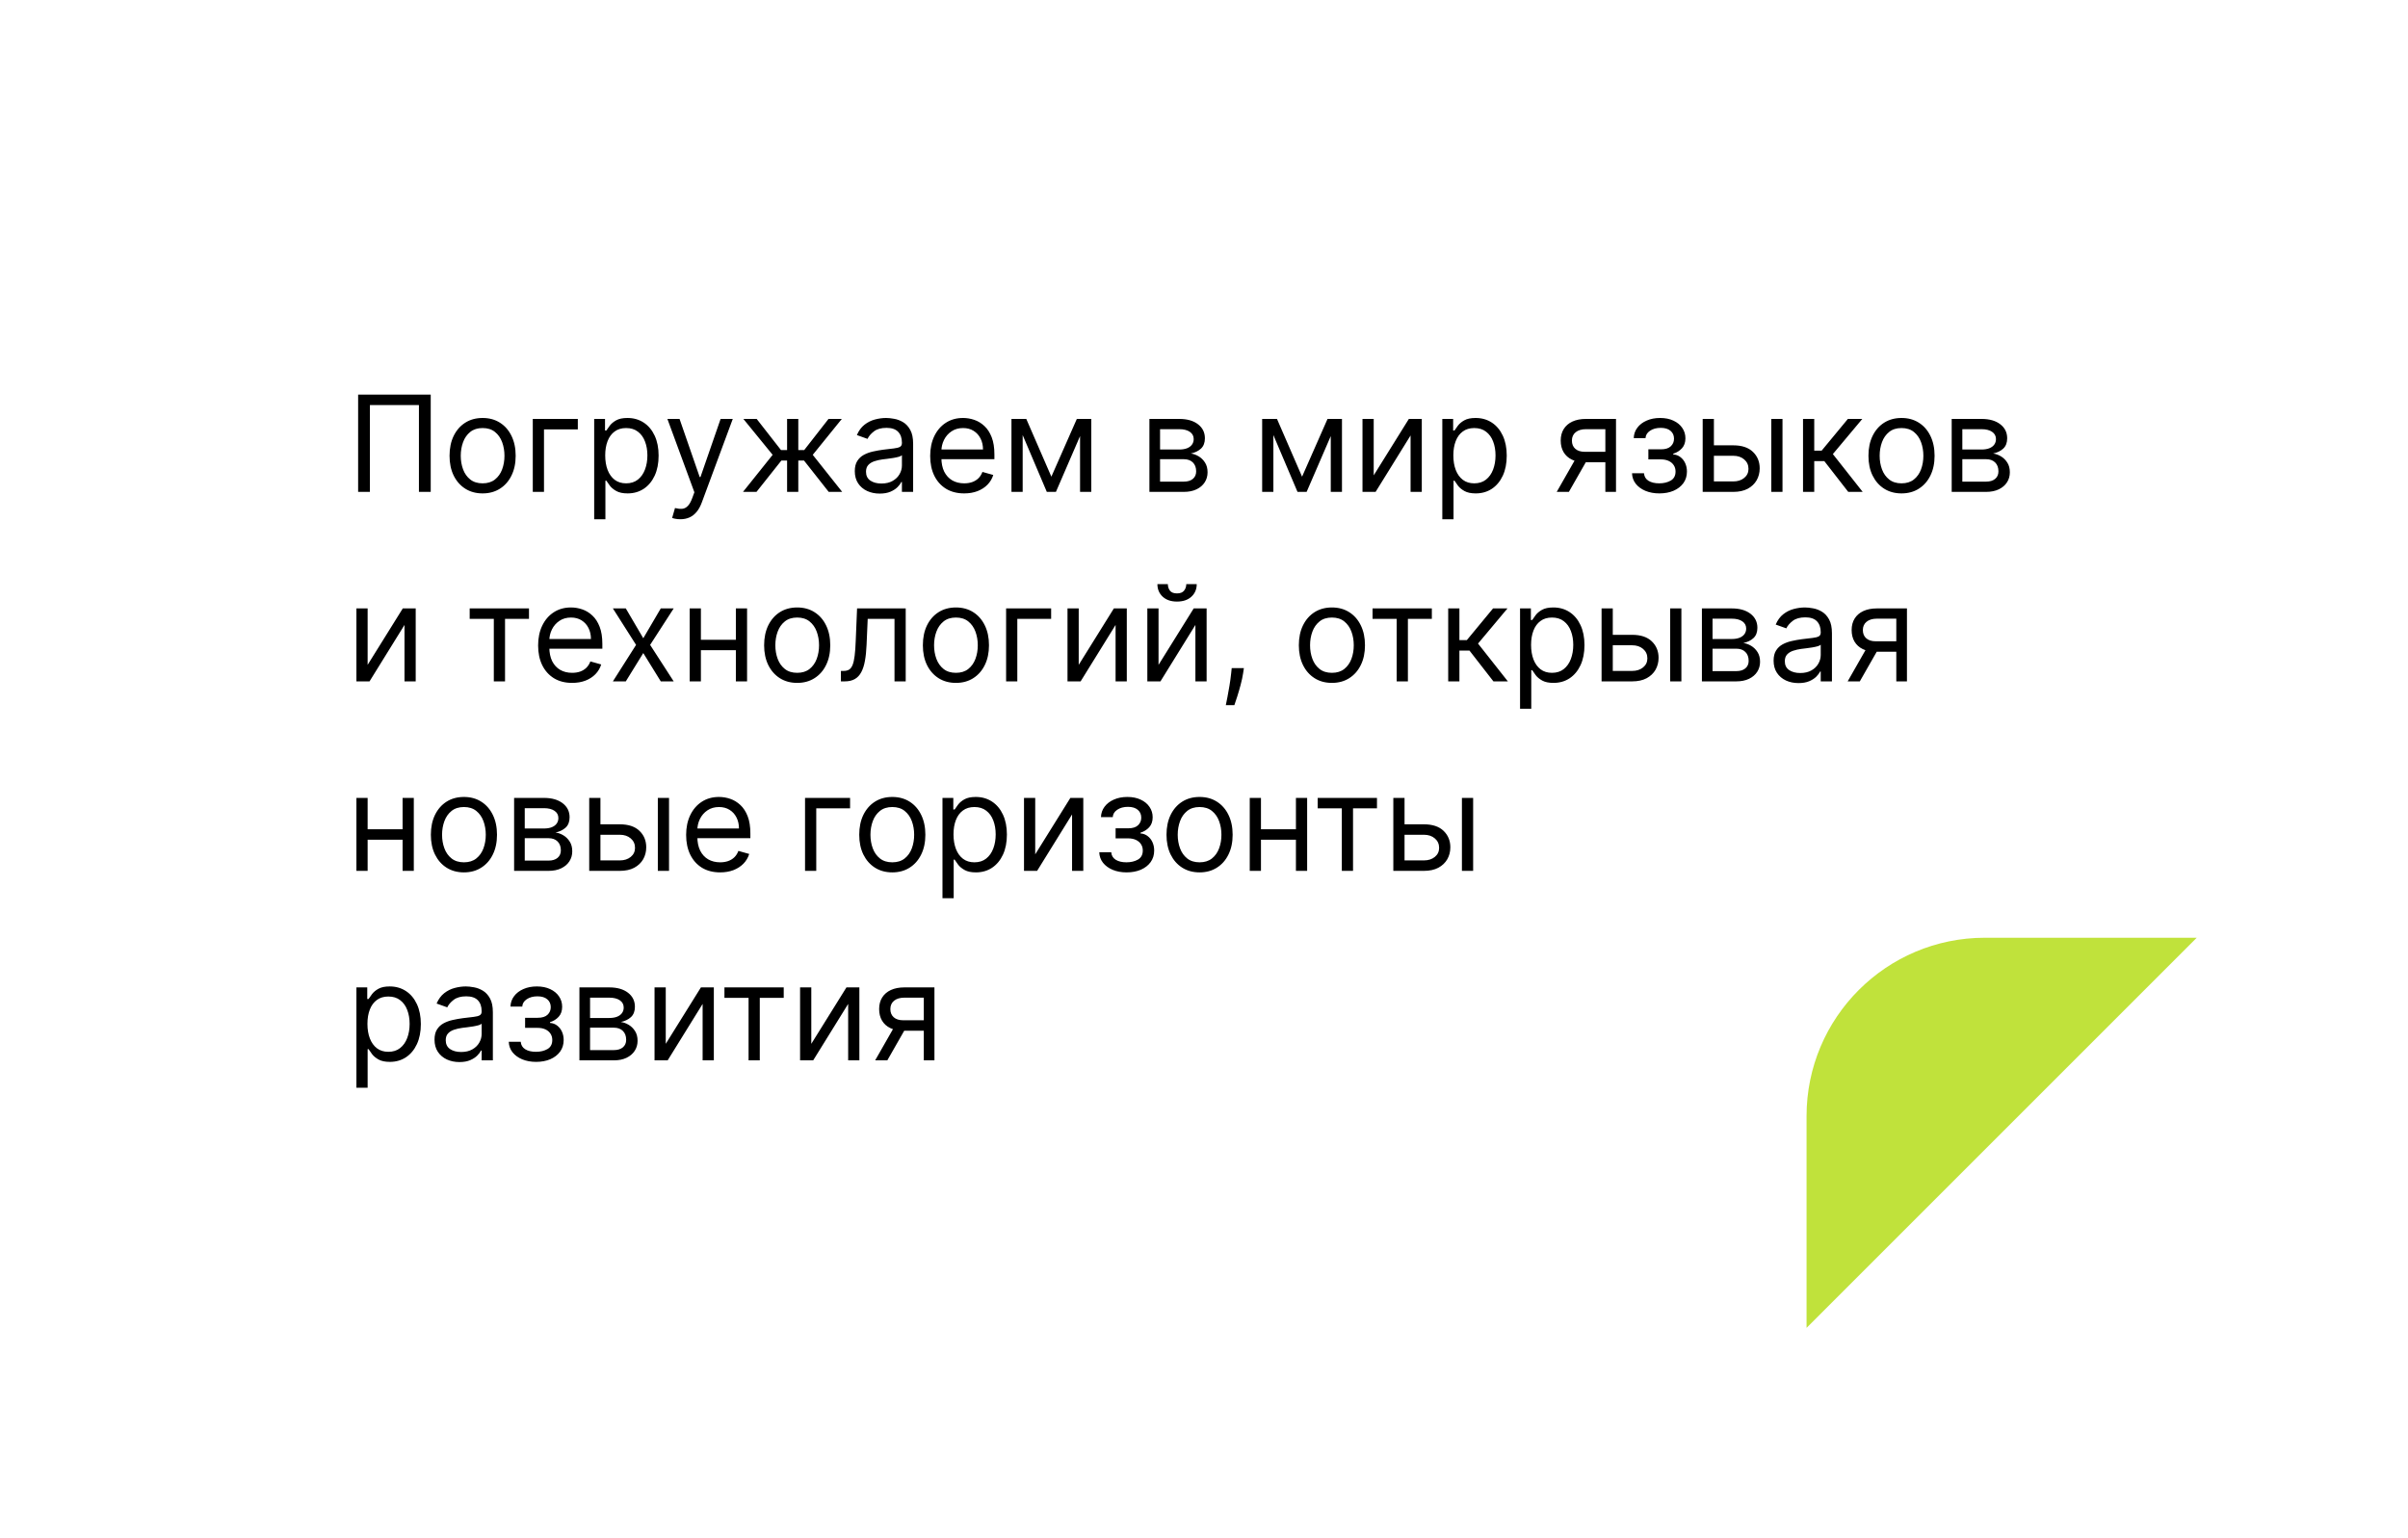 <?xml version="1.0" encoding="UTF-8"?> <svg xmlns="http://www.w3.org/2000/svg" width="216" height="138" viewBox="0 0 216 138" fill="none"><g filter="url(#filter0_d_239_84)"><path fill-rule="evenodd" clip-rule="evenodd" d="M15.05 31.129C15.05 22.292 22.214 15.129 31.05 15.129L177.05 15.129C185.887 15.129 193.05 22.292 193.05 31.129V80.129H174.05C165.214 80.129 158.05 87.292 158.05 96.129V115.129H31.05C22.214 115.129 15.05 107.966 15.05 99.129L15.05 31.129Z" fill="white"></path><path d="M193.05 80.129H174.05C165.214 80.129 158.05 87.292 158.05 96.129V115.129L193.05 80.129Z" fill="#C0E23B"></path></g><path d="M38.636 35.402V44.129H37.579V36.339H33.181V44.129H32.125V35.402H38.636ZM43.291 44.265C42.7 44.265 42.181 44.125 41.735 43.843C41.292 43.562 40.945 43.169 40.695 42.663C40.448 42.157 40.325 41.566 40.325 40.89C40.325 40.209 40.448 39.613 40.695 39.105C40.945 38.596 41.292 38.201 41.735 37.92C42.181 37.639 42.7 37.498 43.291 37.498C43.881 37.498 44.398 37.639 44.842 37.92C45.288 38.201 45.634 38.596 45.881 39.105C46.131 39.613 46.256 40.209 46.256 40.89C46.256 41.566 46.131 42.157 45.881 42.663C45.634 43.169 45.288 43.562 44.842 43.843C44.398 44.125 43.881 44.265 43.291 44.265ZM43.291 43.362C43.739 43.362 44.109 43.247 44.398 43.017C44.688 42.787 44.903 42.484 45.042 42.109C45.181 41.734 45.251 41.328 45.251 40.89C45.251 40.453 45.181 40.045 45.042 39.667C44.903 39.289 44.688 38.984 44.398 38.751C44.109 38.518 43.739 38.402 43.291 38.402C42.842 38.402 42.472 38.518 42.182 38.751C41.893 38.984 41.678 39.289 41.539 39.667C41.4 40.045 41.33 40.453 41.33 40.89C41.33 41.328 41.4 41.734 41.539 42.109C41.678 42.484 41.893 42.787 42.182 43.017C42.472 43.247 42.842 43.362 43.291 43.362ZM51.831 37.584V38.521H48.797V44.129H47.791V37.584H51.831ZM53.299 46.584V37.584H54.271V38.623H54.39C54.464 38.51 54.566 38.365 54.697 38.189C54.831 38.01 55.021 37.85 55.268 37.711C55.518 37.569 55.856 37.498 56.282 37.498C56.834 37.498 57.319 37.636 57.74 37.912C58.16 38.187 58.488 38.578 58.724 39.084C58.96 39.589 59.078 40.186 59.078 40.873C59.078 41.566 58.96 42.167 58.724 42.676C58.488 43.181 58.162 43.574 57.744 43.852C57.326 44.127 56.845 44.265 56.299 44.265C55.879 44.265 55.542 44.196 55.289 44.056C55.037 43.914 54.842 43.754 54.706 43.575C54.569 43.393 54.464 43.242 54.39 43.123H54.305V46.584H53.299ZM54.288 40.856C54.288 41.35 54.36 41.787 54.505 42.164C54.65 42.539 54.862 42.834 55.14 43.047C55.419 43.257 55.76 43.362 56.163 43.362C56.584 43.362 56.934 43.251 57.216 43.029C57.5 42.805 57.713 42.504 57.855 42.126C58 41.745 58.072 41.322 58.072 40.856C58.072 40.396 58.001 39.981 57.859 39.612C57.72 39.24 57.508 38.946 57.224 38.73C56.943 38.511 56.589 38.402 56.163 38.402C55.754 38.402 55.41 38.505 55.132 38.713C54.853 38.917 54.643 39.204 54.501 39.574C54.359 39.94 54.288 40.367 54.288 40.856ZM61.025 46.584C60.855 46.584 60.703 46.569 60.569 46.541C60.436 46.515 60.343 46.49 60.292 46.464L60.548 45.578C60.792 45.64 61.008 45.663 61.196 45.646C61.383 45.629 61.549 45.545 61.694 45.395C61.842 45.247 61.977 45.007 62.099 44.674L62.287 44.163L59.866 37.584H60.957L62.764 42.799H62.832L64.639 37.584H65.73L62.951 45.084C62.826 45.422 62.672 45.701 62.487 45.923C62.302 46.147 62.088 46.314 61.843 46.422C61.602 46.529 61.329 46.584 61.025 46.584ZM66.648 44.129L69.307 40.805L66.682 37.584H67.875L70.057 40.379H70.603V37.584H71.608V40.379H72.137L74.319 37.584H75.512L72.904 40.805L75.546 44.129H74.336L72.12 41.316H71.608V44.129H70.603V41.316H70.091L67.858 44.129H66.648ZM78.909 44.282C78.494 44.282 78.118 44.204 77.78 44.048C77.442 43.889 77.173 43.66 76.974 43.362C76.776 43.061 76.676 42.697 76.676 42.271C76.676 41.896 76.75 41.592 76.898 41.359C77.046 41.123 77.243 40.939 77.49 40.805C77.737 40.672 78.01 40.572 78.308 40.507C78.609 40.439 78.912 40.385 79.216 40.345C79.614 40.294 79.936 40.255 80.183 40.23C80.433 40.201 80.615 40.154 80.729 40.089C80.845 40.024 80.903 39.91 80.903 39.748V39.714C80.903 39.294 80.788 38.967 80.558 38.734C80.331 38.501 79.986 38.385 79.523 38.385C79.043 38.385 78.666 38.49 78.394 38.7C78.121 38.91 77.929 39.135 77.818 39.373L76.864 39.032C77.034 38.635 77.261 38.325 77.546 38.103C77.832 37.879 78.145 37.723 78.483 37.635C78.824 37.544 79.159 37.498 79.489 37.498C79.699 37.498 79.94 37.524 80.213 37.575C80.489 37.623 80.754 37.724 81.01 37.877C81.269 38.031 81.483 38.262 81.653 38.572C81.824 38.882 81.909 39.297 81.909 39.816V44.129H80.903V43.242H80.852C80.784 43.385 80.671 43.537 80.511 43.699C80.352 43.86 80.141 43.998 79.876 44.112C79.612 44.225 79.29 44.282 78.909 44.282ZM79.062 43.379C79.46 43.379 79.796 43.301 80.068 43.145C80.344 42.988 80.551 42.787 80.69 42.539C80.832 42.292 80.903 42.032 80.903 41.76V40.839C80.861 40.89 80.767 40.937 80.622 40.98C80.48 41.02 80.315 41.055 80.128 41.086C79.943 41.115 79.763 41.14 79.587 41.163C79.413 41.183 79.273 41.2 79.165 41.214C78.903 41.248 78.659 41.304 78.432 41.38C78.207 41.454 78.026 41.566 77.886 41.717C77.75 41.865 77.682 42.066 77.682 42.322C77.682 42.672 77.811 42.936 78.07 43.115C78.331 43.291 78.662 43.379 79.062 43.379ZM86.489 44.265C85.858 44.265 85.314 44.126 84.857 43.848C84.402 43.566 84.052 43.174 83.804 42.672C83.56 42.166 83.438 41.578 83.438 40.907C83.438 40.237 83.56 39.646 83.804 39.135C84.052 38.62 84.395 38.22 84.836 37.933C85.279 37.643 85.796 37.498 86.387 37.498C86.728 37.498 87.064 37.555 87.397 37.669C87.729 37.782 88.032 37.967 88.304 38.223C88.577 38.475 88.794 38.811 88.956 39.228C89.118 39.646 89.199 40.16 89.199 40.771V41.197H84.154V40.328H88.177C88.177 39.959 88.103 39.629 87.955 39.339C87.81 39.049 87.603 38.821 87.333 38.653C87.066 38.485 86.75 38.402 86.387 38.402C85.986 38.402 85.64 38.501 85.347 38.7C85.057 38.896 84.834 39.152 84.678 39.467C84.522 39.782 84.444 40.12 84.444 40.481V41.061C84.444 41.555 84.529 41.974 84.699 42.318C84.873 42.659 85.113 42.919 85.419 43.098C85.726 43.274 86.083 43.362 86.489 43.362C86.753 43.362 86.992 43.325 87.205 43.251C87.421 43.174 87.607 43.061 87.763 42.91C87.919 42.757 88.04 42.566 88.125 42.339L89.097 42.612C88.995 42.941 88.823 43.231 88.581 43.481C88.34 43.728 88.041 43.922 87.686 44.061C87.331 44.197 86.932 44.265 86.489 44.265ZM94.309 42.765L96.593 37.584H97.547L94.718 44.129H93.9L91.121 37.584H92.059L94.309 42.765ZM91.735 37.584V44.129H90.729V37.584H91.735ZM96.882 44.129V37.584H97.888V44.129H96.882ZM103.104 44.129V37.584H105.78C106.485 37.584 107.044 37.742 107.459 38.061C107.874 38.379 108.081 38.799 108.081 39.322C108.081 39.72 107.963 40.028 107.728 40.247C107.492 40.463 107.189 40.609 106.82 40.686C107.061 40.72 107.296 40.805 107.523 40.941C107.753 41.078 107.944 41.265 108.094 41.504C108.245 41.74 108.32 42.029 108.32 42.373C108.32 42.709 108.235 43.008 108.064 43.272C107.894 43.537 107.65 43.745 107.331 43.899C107.013 44.052 106.632 44.129 106.189 44.129H103.104ZM104.059 43.209H106.189C106.536 43.209 106.807 43.126 107.003 42.961C107.199 42.797 107.297 42.572 107.297 42.288C107.297 41.95 107.199 41.684 107.003 41.491C106.807 41.295 106.536 41.197 106.189 41.197H104.059V43.209ZM104.059 40.328H105.78C106.05 40.328 106.282 40.291 106.475 40.217C106.668 40.14 106.816 40.032 106.918 39.893C107.023 39.751 107.076 39.584 107.076 39.39C107.076 39.115 106.961 38.899 106.73 38.742C106.5 38.584 106.184 38.504 105.78 38.504H104.059V40.328ZM116.797 42.765L119.081 37.584H120.036L117.206 44.129H116.388L113.609 37.584H114.547L116.797 42.765ZM114.223 37.584V44.129H113.217V37.584H114.223ZM119.371 44.129V37.584H120.376V44.129H119.371ZM123.223 42.646L126.376 37.584H127.536V44.129H126.53V39.066L123.393 44.129H122.217V37.584H123.223V42.646ZM129.377 46.584V37.584H130.349V38.623H130.468C130.542 38.51 130.645 38.365 130.775 38.189C130.909 38.01 131.099 37.85 131.346 37.711C131.596 37.569 131.934 37.498 132.36 37.498C132.912 37.498 133.397 37.636 133.818 37.912C134.238 38.187 134.566 38.578 134.802 39.084C135.038 39.589 135.156 40.186 135.156 40.873C135.156 41.566 135.038 42.167 134.802 42.676C134.566 43.181 134.24 43.574 133.822 43.852C133.404 44.127 132.923 44.265 132.377 44.265C131.957 44.265 131.62 44.196 131.368 44.056C131.115 43.914 130.92 43.754 130.784 43.575C130.647 43.393 130.542 43.242 130.468 43.123H130.383V46.584H129.377ZM130.366 40.856C130.366 41.35 130.439 41.787 130.583 42.164C130.728 42.539 130.94 42.834 131.218 43.047C131.497 43.257 131.838 43.362 132.241 43.362C132.662 43.362 133.012 43.251 133.294 43.029C133.578 42.805 133.791 42.504 133.933 42.126C134.078 41.745 134.15 41.322 134.15 40.856C134.15 40.396 134.079 39.981 133.937 39.612C133.798 39.24 133.586 38.946 133.302 38.73C133.021 38.511 132.667 38.402 132.241 38.402C131.832 38.402 131.488 38.505 131.21 38.713C130.931 38.917 130.721 39.204 130.579 39.574C130.437 39.94 130.366 40.367 130.366 40.856ZM144.002 44.129V38.504H142.264C141.872 38.504 141.564 38.595 141.339 38.777C141.115 38.959 141.002 39.209 141.002 39.527C141.002 39.839 141.103 40.085 141.305 40.264C141.51 40.443 141.789 40.532 142.145 40.532H144.258V41.47H142.145C141.701 41.47 141.319 41.392 140.998 41.235C140.677 41.079 140.43 40.856 140.257 40.566C140.083 40.274 139.997 39.927 139.997 39.527C139.997 39.123 140.088 38.777 140.27 38.487C140.451 38.197 140.711 37.974 141.049 37.818C141.39 37.662 141.795 37.584 142.264 37.584H144.957V44.129H144.002ZM139.639 44.129L141.497 40.873H142.588L140.73 44.129H139.639ZM146.394 42.459H147.468C147.491 42.754 147.624 42.978 147.869 43.132C148.116 43.285 148.437 43.362 148.832 43.362C149.235 43.362 149.58 43.279 149.867 43.115C150.154 42.947 150.298 42.677 150.298 42.305C150.298 42.086 150.244 41.896 150.136 41.734C150.028 41.569 149.876 41.441 149.68 41.35C149.484 41.26 149.252 41.214 148.985 41.214H147.86V40.311H148.985C149.386 40.311 149.681 40.22 149.871 40.038C150.065 39.856 150.161 39.629 150.161 39.356C150.161 39.064 150.058 38.829 149.85 38.653C149.643 38.474 149.349 38.385 148.968 38.385C148.585 38.385 148.265 38.471 148.009 38.645C147.754 38.815 147.619 39.035 147.604 39.305H146.548C146.559 38.953 146.667 38.642 146.871 38.372C147.076 38.099 147.354 37.886 147.707 37.733C148.059 37.576 148.462 37.498 148.917 37.498C149.377 37.498 149.776 37.579 150.114 37.741C150.455 37.9 150.718 38.117 150.903 38.393C151.09 38.666 151.184 38.975 151.184 39.322C151.184 39.691 151.08 39.99 150.873 40.217C150.665 40.444 150.406 40.606 150.093 40.703V40.771C150.34 40.788 150.555 40.867 150.737 41.01C150.921 41.149 151.065 41.332 151.167 41.559C151.269 41.784 151.32 42.032 151.32 42.305C151.32 42.703 151.214 43.049 151.001 43.345C150.788 43.637 150.495 43.865 150.123 44.027C149.751 44.186 149.326 44.265 148.849 44.265C148.386 44.265 147.971 44.19 147.604 44.039C147.238 43.886 146.947 43.674 146.731 43.404C146.518 43.132 146.406 42.816 146.394 42.459ZM153.602 39.953H155.477C156.244 39.953 156.831 40.147 157.237 40.537C157.643 40.926 157.847 41.419 157.847 42.015C157.847 42.407 157.756 42.764 157.574 43.085C157.392 43.403 157.125 43.657 156.773 43.848C156.42 44.035 155.989 44.129 155.477 44.129H152.733V37.584H153.739V43.191H155.477C155.875 43.191 156.202 43.086 156.457 42.876C156.713 42.666 156.841 42.396 156.841 42.066C156.841 41.72 156.713 41.437 156.457 41.218C156.202 41 155.875 40.89 155.477 40.89H153.602V39.953ZM158.886 44.129V37.584H159.892V44.129H158.886ZM161.733 44.129V37.584H162.739V40.43H163.403L165.756 37.584H167.051L164.409 40.737L167.085 44.129H165.79L163.642 41.367H162.739V44.129H161.733ZM170.568 44.265C169.977 44.265 169.458 44.125 169.012 43.843C168.569 43.562 168.223 43.169 167.973 42.663C167.725 42.157 167.602 41.566 167.602 40.89C167.602 40.209 167.725 39.613 167.973 39.105C168.223 38.596 168.569 38.201 169.012 37.92C169.458 37.639 169.977 37.498 170.568 37.498C171.159 37.498 171.676 37.639 172.119 37.92C172.565 38.201 172.912 38.596 173.159 39.105C173.409 39.613 173.534 40.209 173.534 40.89C173.534 41.566 173.409 42.157 173.159 42.663C172.912 43.169 172.565 43.562 172.119 43.843C171.676 44.125 171.159 44.265 170.568 44.265ZM170.568 43.362C171.017 43.362 171.386 43.247 171.676 43.017C171.966 42.787 172.18 42.484 172.319 42.109C172.458 41.734 172.528 41.328 172.528 40.89C172.528 40.453 172.458 40.045 172.319 39.667C172.18 39.289 171.966 38.984 171.676 38.751C171.386 38.518 171.017 38.402 170.568 38.402C170.119 38.402 169.75 38.518 169.46 38.751C169.17 38.984 168.956 39.289 168.816 39.667C168.677 40.045 168.608 40.453 168.608 40.89C168.608 41.328 168.677 41.734 168.816 42.109C168.956 42.484 169.17 42.787 169.46 43.017C169.75 43.247 170.119 43.362 170.568 43.362ZM175.069 44.129V37.584H177.745C178.45 37.584 179.009 37.742 179.424 38.061C179.839 38.379 180.046 38.799 180.046 39.322C180.046 39.72 179.928 40.028 179.692 40.247C179.457 40.463 179.154 40.609 178.785 40.686C179.026 40.72 179.261 40.805 179.488 40.941C179.718 41.078 179.908 41.265 180.059 41.504C180.21 41.74 180.285 42.029 180.285 42.373C180.285 42.709 180.2 43.008 180.029 43.272C179.859 43.537 179.614 43.745 179.296 43.899C178.978 44.052 178.597 44.129 178.154 44.129H175.069ZM176.023 43.209H178.154C178.501 43.209 178.772 43.126 178.968 42.961C179.164 42.797 179.262 42.572 179.262 42.288C179.262 41.95 179.164 41.684 178.968 41.491C178.772 41.295 178.501 41.197 178.154 41.197H176.023V43.209ZM176.023 40.328H177.745C178.015 40.328 178.246 40.291 178.44 40.217C178.633 40.14 178.781 40.032 178.883 39.893C178.988 39.751 179.04 39.584 179.04 39.39C179.04 39.115 178.925 38.899 178.695 38.742C178.465 38.584 178.148 38.504 177.745 38.504H176.023V40.328ZM32.977 59.646L36.13 54.584H37.289V61.129H36.284V56.066L33.147 61.129H31.971V54.584H32.977V59.646ZM42.131 55.521V54.584H47.45V55.521H45.302V61.129H44.296V55.521H42.131ZM51.321 61.265C50.69 61.265 50.146 61.126 49.689 60.848C49.234 60.566 48.883 60.174 48.636 59.672C48.392 59.166 48.27 58.578 48.27 57.907C48.27 57.237 48.392 56.646 48.636 56.135C48.883 55.62 49.227 55.22 49.668 54.933C50.111 54.643 50.628 54.498 51.219 54.498C51.56 54.498 51.896 54.555 52.229 54.669C52.561 54.782 52.864 54.967 53.136 55.223C53.409 55.475 53.626 55.811 53.788 56.228C53.95 56.646 54.031 57.16 54.031 57.771V58.197H48.986V57.328H53.008C53.008 56.959 52.935 56.629 52.787 56.339C52.642 56.049 52.435 55.821 52.165 55.653C51.898 55.485 51.582 55.402 51.219 55.402C50.818 55.402 50.472 55.501 50.179 55.7C49.889 55.896 49.666 56.152 49.51 56.467C49.354 56.782 49.276 57.12 49.276 57.481V58.061C49.276 58.555 49.361 58.974 49.531 59.318C49.705 59.659 49.945 59.919 50.251 60.098C50.558 60.274 50.915 60.362 51.321 60.362C51.585 60.362 51.824 60.325 52.037 60.251C52.253 60.174 52.439 60.061 52.595 59.91C52.751 59.757 52.872 59.566 52.957 59.339L53.929 59.612C53.827 59.941 53.655 60.231 53.413 60.481C53.172 60.728 52.874 60.922 52.519 61.061C52.163 61.197 51.764 61.265 51.321 61.265ZM56.135 54.584L57.703 57.26L59.272 54.584H60.431L58.317 57.856L60.431 61.129H59.272L57.703 58.589L56.135 61.129H54.976L57.056 57.856L54.976 54.584H56.135ZM66.246 57.396V58.334H62.633V57.396H66.246ZM62.871 54.584V61.129H61.866V54.584H62.871ZM67.013 54.584V61.129H66.008V54.584H67.013ZM71.509 61.265C70.918 61.265 70.4 61.125 69.954 60.843C69.511 60.562 69.164 60.169 68.914 59.663C68.667 59.157 68.543 58.566 68.543 57.89C68.543 57.209 68.667 56.613 68.914 56.105C69.164 55.596 69.511 55.201 69.954 54.92C70.4 54.639 70.918 54.498 71.509 54.498C72.1 54.498 72.617 54.639 73.06 54.92C73.506 55.201 73.853 55.596 74.1 56.105C74.35 56.613 74.475 57.209 74.475 57.89C74.475 58.566 74.35 59.157 74.1 59.663C73.853 60.169 73.506 60.562 73.06 60.843C72.617 61.125 72.1 61.265 71.509 61.265ZM71.509 60.362C71.958 60.362 72.327 60.247 72.617 60.017C72.907 59.787 73.121 59.484 73.261 59.109C73.4 58.734 73.469 58.328 73.469 57.89C73.469 57.453 73.4 57.045 73.261 56.667C73.121 56.289 72.907 55.984 72.617 55.751C72.327 55.518 71.958 55.402 71.509 55.402C71.06 55.402 70.691 55.518 70.401 55.751C70.112 55.984 69.897 56.289 69.758 56.667C69.619 57.045 69.549 57.453 69.549 57.89C69.549 58.328 69.619 58.734 69.758 59.109C69.897 59.484 70.112 59.787 70.401 60.017C70.691 60.247 71.06 60.362 71.509 60.362ZM75.431 61.129V60.191H75.669C75.865 60.191 76.029 60.153 76.159 60.076C76.29 59.997 76.395 59.859 76.475 59.663C76.557 59.464 76.62 59.189 76.662 58.836C76.708 58.481 76.74 58.029 76.76 57.481L76.88 54.584H81.243V61.129H80.238V55.521H77.834L77.732 57.856C77.709 58.393 77.661 58.866 77.587 59.275C77.516 59.681 77.407 60.022 77.259 60.298C77.114 60.574 76.921 60.781 76.679 60.92C76.438 61.059 76.135 61.129 75.772 61.129H75.431ZM85.748 61.265C85.157 61.265 84.638 61.125 84.192 60.843C83.749 60.562 83.402 60.169 83.152 59.663C82.905 59.157 82.782 58.566 82.782 57.89C82.782 57.209 82.905 56.613 83.152 56.105C83.402 55.596 83.749 55.201 84.192 54.92C84.638 54.639 85.157 54.498 85.748 54.498C86.338 54.498 86.856 54.639 87.299 54.92C87.745 55.201 88.091 55.596 88.338 56.105C88.588 56.613 88.713 57.209 88.713 57.89C88.713 58.566 88.588 59.157 88.338 59.663C88.091 60.169 87.745 60.562 87.299 60.843C86.856 61.125 86.338 61.265 85.748 61.265ZM85.748 60.362C86.196 60.362 86.566 60.247 86.856 60.017C87.145 59.787 87.36 59.484 87.499 59.109C87.638 58.734 87.708 58.328 87.708 57.89C87.708 57.453 87.638 57.045 87.499 56.667C87.36 56.289 87.145 55.984 86.856 55.751C86.566 55.518 86.196 55.402 85.748 55.402C85.299 55.402 84.929 55.518 84.64 55.751C84.35 55.984 84.135 56.289 83.996 56.667C83.857 57.045 83.787 57.453 83.787 57.89C83.787 58.328 83.857 58.734 83.996 59.109C84.135 59.484 84.35 59.787 84.64 60.017C84.929 60.247 85.299 60.362 85.748 60.362ZM94.288 54.584V55.521H91.254V61.129H90.249V54.584H94.288ZM96.762 59.646L99.915 54.584H101.075V61.129H100.069V56.066L96.933 61.129H95.756V54.584H96.762V59.646ZM103.922 59.646L107.076 54.584H108.235V61.129H107.229V56.066L104.093 61.129H102.917V54.584H103.922V59.646ZM106.411 52.402H107.348C107.348 52.862 107.189 53.238 106.871 53.531C106.553 53.824 106.121 53.97 105.576 53.97C105.039 53.97 104.611 53.824 104.293 53.531C103.978 53.238 103.82 52.862 103.82 52.402H104.757C104.757 52.623 104.819 52.818 104.941 52.985C105.066 53.153 105.277 53.237 105.576 53.237C105.874 53.237 106.087 53.153 106.215 52.985C106.346 52.818 106.411 52.623 106.411 52.402ZM111.577 59.936L111.509 60.396C111.46 60.72 111.386 61.066 111.287 61.436C111.19 61.805 111.089 62.153 110.984 62.48C110.879 62.806 110.793 63.066 110.724 63.26H109.957C109.994 63.078 110.043 62.838 110.102 62.539C110.162 62.241 110.222 61.907 110.281 61.538C110.344 61.172 110.395 60.797 110.435 60.413L110.486 59.936H111.577ZM119.474 61.265C118.883 61.265 118.365 61.125 117.919 60.843C117.475 60.562 117.129 60.169 116.879 59.663C116.632 59.157 116.508 58.566 116.508 57.89C116.508 57.209 116.632 56.613 116.879 56.105C117.129 55.596 117.475 55.201 117.919 54.92C118.365 54.639 118.883 54.498 119.474 54.498C120.065 54.498 120.582 54.639 121.025 54.92C121.471 55.201 121.818 55.596 122.065 56.105C122.315 56.613 122.44 57.209 122.44 57.89C122.44 58.566 122.315 59.157 122.065 59.663C121.818 60.169 121.471 60.562 121.025 60.843C120.582 61.125 120.065 61.265 119.474 61.265ZM119.474 60.362C119.923 60.362 120.292 60.247 120.582 60.017C120.872 59.787 121.086 59.484 121.225 59.109C121.365 58.734 121.434 58.328 121.434 57.89C121.434 57.453 121.365 57.045 121.225 56.667C121.086 56.289 120.872 55.984 120.582 55.751C120.292 55.518 119.923 55.402 119.474 55.402C119.025 55.402 118.656 55.518 118.366 55.751C118.076 55.984 117.862 56.289 117.723 56.667C117.583 57.045 117.514 57.453 117.514 57.89C117.514 58.328 117.583 58.734 117.723 59.109C117.862 59.484 118.076 59.787 118.366 60.017C118.656 60.247 119.025 60.362 119.474 60.362ZM123.12 55.521V54.584H128.438V55.521H126.29V61.129H125.284V55.521H123.12ZM129.905 61.129V54.584H130.911V57.43H131.575L133.928 54.584H135.223L132.581 57.737L135.257 61.129H133.962L131.814 58.367H130.911V61.129H129.905ZM136.35 63.584V54.584H137.322V55.623H137.441C137.515 55.51 137.617 55.365 137.748 55.189C137.881 55.01 138.072 54.85 138.319 54.711C138.569 54.569 138.907 54.498 139.333 54.498C139.884 54.498 140.37 54.636 140.79 54.912C141.211 55.187 141.539 55.578 141.775 56.084C142.011 56.589 142.129 57.186 142.129 57.873C142.129 58.566 142.011 59.167 141.775 59.676C141.539 60.181 141.212 60.574 140.795 60.852C140.377 61.127 139.896 61.265 139.35 61.265C138.93 61.265 138.593 61.196 138.34 61.056C138.087 60.914 137.893 60.754 137.756 60.575C137.62 60.393 137.515 60.242 137.441 60.123H137.356V63.584H136.35ZM137.339 57.856C137.339 58.35 137.411 58.787 137.556 59.164C137.701 59.539 137.913 59.834 138.191 60.047C138.469 60.257 138.81 60.362 139.214 60.362C139.634 60.362 139.985 60.251 140.266 60.029C140.55 59.805 140.763 59.504 140.906 59.126C141.05 58.745 141.123 58.322 141.123 57.856C141.123 57.396 141.052 56.981 140.91 56.612C140.771 56.24 140.559 55.946 140.275 55.73C139.994 55.511 139.64 55.402 139.214 55.402C138.805 55.402 138.461 55.505 138.183 55.713C137.904 55.917 137.694 56.204 137.552 56.574C137.41 56.94 137.339 57.367 137.339 57.856ZM144.532 56.953H146.407C147.174 56.953 147.761 57.147 148.167 57.537C148.573 57.926 148.776 58.419 148.776 59.015C148.776 59.407 148.685 59.764 148.504 60.085C148.322 60.403 148.055 60.657 147.702 60.848C147.35 61.035 146.918 61.129 146.407 61.129H143.663V54.584H144.668V60.191H146.407C146.805 60.191 147.131 60.086 147.387 59.876C147.643 59.666 147.771 59.396 147.771 59.066C147.771 58.72 147.643 58.437 147.387 58.218C147.131 58 146.805 57.89 146.407 57.89H144.532V56.953ZM149.816 61.129V54.584H150.822V61.129H149.816ZM152.663 61.129V54.584H155.339C156.043 54.584 156.603 54.742 157.018 55.061C157.433 55.379 157.64 55.799 157.64 56.322C157.64 56.72 157.522 57.028 157.286 57.247C157.05 57.463 156.748 57.609 156.379 57.686C156.62 57.72 156.854 57.805 157.082 57.941C157.312 58.078 157.502 58.265 157.653 58.504C157.803 58.74 157.879 59.029 157.879 59.373C157.879 59.709 157.793 60.008 157.623 60.272C157.452 60.537 157.208 60.745 156.89 60.899C156.572 61.052 156.191 61.129 155.748 61.129H152.663ZM153.617 60.209H155.748C156.094 60.209 156.366 60.126 156.562 59.961C156.758 59.797 156.856 59.572 156.856 59.288C156.856 58.95 156.758 58.684 156.562 58.491C156.366 58.295 156.094 58.197 155.748 58.197H153.617V60.209ZM153.617 57.328H155.339C155.609 57.328 155.84 57.291 156.033 57.217C156.227 57.14 156.374 57.032 156.477 56.893C156.582 56.751 156.634 56.584 156.634 56.39C156.634 56.115 156.519 55.899 156.289 55.742C156.059 55.584 155.742 55.504 155.339 55.504H153.617V57.328ZM161.327 61.282C160.912 61.282 160.536 61.204 160.198 61.048C159.86 60.889 159.591 60.66 159.392 60.362C159.194 60.061 159.094 59.697 159.094 59.271C159.094 58.896 159.168 58.592 159.316 58.359C159.463 58.123 159.661 57.939 159.908 57.805C160.155 57.672 160.428 57.572 160.726 57.507C161.027 57.439 161.33 57.385 161.634 57.345C162.032 57.294 162.354 57.255 162.601 57.23C162.851 57.201 163.033 57.154 163.147 57.089C163.263 57.024 163.321 56.91 163.321 56.748V56.714C163.321 56.294 163.206 55.967 162.976 55.734C162.749 55.501 162.404 55.385 161.941 55.385C161.461 55.385 161.084 55.49 160.811 55.7C160.539 55.91 160.347 56.135 160.236 56.373L159.282 56.032C159.452 55.635 159.679 55.325 159.963 55.103C160.25 54.879 160.563 54.723 160.901 54.635C161.242 54.544 161.577 54.498 161.907 54.498C162.117 54.498 162.358 54.524 162.631 54.575C162.907 54.623 163.172 54.724 163.428 54.877C163.686 55.031 163.901 55.262 164.071 55.572C164.242 55.882 164.327 56.297 164.327 56.816V61.129H163.321V60.242H163.27C163.202 60.385 163.088 60.537 162.929 60.699C162.77 60.86 162.559 60.998 162.294 61.112C162.03 61.225 161.708 61.282 161.327 61.282ZM161.48 60.379C161.878 60.379 162.213 60.301 162.486 60.145C162.762 59.988 162.969 59.787 163.108 59.539C163.25 59.292 163.321 59.032 163.321 58.76V57.839C163.279 57.89 163.185 57.937 163.04 57.98C162.898 58.02 162.733 58.055 162.546 58.086C162.361 58.115 162.181 58.14 162.005 58.163C161.831 58.183 161.691 58.2 161.583 58.214C161.321 58.248 161.077 58.304 160.85 58.38C160.625 58.454 160.444 58.566 160.304 58.717C160.168 58.865 160.1 59.066 160.1 59.322C160.1 59.672 160.229 59.936 160.488 60.115C160.749 60.291 161.08 60.379 161.48 60.379ZM170.1 61.129V55.504H168.362C167.969 55.504 167.661 55.595 167.437 55.777C167.212 55.959 167.1 56.209 167.1 56.527C167.1 56.839 167.201 57.085 167.403 57.264C167.607 57.443 167.887 57.532 168.242 57.532H170.356V58.47H168.242C167.799 58.47 167.417 58.392 167.096 58.235C166.775 58.079 166.528 57.856 166.354 57.566C166.181 57.274 166.094 56.927 166.094 56.527C166.094 56.123 166.185 55.777 166.367 55.487C166.549 55.197 166.809 54.974 167.147 54.818C167.488 54.662 167.893 54.584 168.362 54.584H171.055V61.129H170.1ZM165.737 61.129L167.594 57.873H168.685L166.827 61.129H165.737ZM36.352 74.396V75.334H32.738V74.396H36.352ZM32.977 71.584V78.129H31.971V71.584H32.977ZM37.119 71.584V78.129H36.113V71.584H37.119ZM41.615 78.265C41.024 78.265 40.505 78.125 40.059 77.843C39.616 77.562 39.27 77.169 39.02 76.663C38.772 76.157 38.649 75.566 38.649 74.89C38.649 74.209 38.772 73.613 39.02 73.105C39.27 72.596 39.616 72.201 40.059 71.92C40.505 71.639 41.024 71.498 41.615 71.498C42.206 71.498 42.723 71.639 43.166 71.92C43.612 72.201 43.959 72.596 44.206 73.105C44.456 73.613 44.581 74.209 44.581 74.89C44.581 75.566 44.456 76.157 44.206 76.663C43.959 77.169 43.612 77.562 43.166 77.843C42.723 78.125 42.206 78.265 41.615 78.265ZM41.615 77.362C42.064 77.362 42.433 77.247 42.723 77.017C43.012 76.787 43.227 76.484 43.366 76.109C43.505 75.734 43.575 75.328 43.575 74.89C43.575 74.453 43.505 74.045 43.366 73.667C43.227 73.289 43.012 72.984 42.723 72.751C42.433 72.518 42.064 72.402 41.615 72.402C41.166 72.402 40.797 72.518 40.507 72.751C40.217 72.984 40.002 73.289 39.863 73.667C39.724 74.045 39.654 74.453 39.654 74.89C39.654 75.328 39.724 75.734 39.863 76.109C40.002 76.484 40.217 76.787 40.507 77.017C40.797 77.247 41.166 77.362 41.615 77.362ZM46.116 78.129V71.584H48.792C49.496 71.584 50.056 71.743 50.471 72.061C50.886 72.379 51.093 72.799 51.093 73.322C51.093 73.72 50.975 74.028 50.739 74.247C50.504 74.463 50.201 74.609 49.832 74.686C50.073 74.72 50.307 74.805 50.535 74.941C50.765 75.078 50.955 75.265 51.106 75.504C51.256 75.74 51.332 76.029 51.332 76.373C51.332 76.709 51.246 77.008 51.076 77.272C50.906 77.537 50.661 77.745 50.343 77.899C50.025 78.052 49.644 78.129 49.201 78.129H46.116ZM47.07 77.209H49.201C49.548 77.209 49.819 77.126 50.015 76.961C50.211 76.796 50.309 76.572 50.309 76.288C50.309 75.95 50.211 75.684 50.015 75.491C49.819 75.295 49.548 75.197 49.201 75.197H47.07V77.209ZM47.07 74.328H48.792C49.062 74.328 49.293 74.291 49.486 74.217C49.68 74.14 49.827 74.032 49.93 73.893C50.035 73.751 50.087 73.584 50.087 73.39C50.087 73.115 49.972 72.899 49.742 72.743C49.512 72.584 49.195 72.504 48.792 72.504H47.07V74.328ZM53.723 73.953H55.598C56.365 73.953 56.952 74.147 57.358 74.537C57.765 74.926 57.968 75.419 57.968 76.015C57.968 76.407 57.877 76.764 57.695 77.085C57.513 77.403 57.246 77.657 56.894 77.848C56.541 78.035 56.11 78.129 55.598 78.129H52.854V71.584H53.86V77.191H55.598C55.996 77.191 56.323 77.086 56.578 76.876C56.834 76.666 56.962 76.396 56.962 76.066C56.962 75.72 56.834 75.437 56.578 75.218C56.323 75 55.996 74.89 55.598 74.89H53.723V73.953ZM59.008 78.129V71.584H60.013V78.129H59.008ZM64.598 78.265C63.968 78.265 63.424 78.126 62.966 77.848C62.512 77.566 62.161 77.174 61.914 76.671C61.669 76.166 61.547 75.578 61.547 74.907C61.547 74.237 61.669 73.646 61.914 73.135C62.161 72.62 62.505 72.22 62.945 71.933C63.388 71.643 63.905 71.498 64.496 71.498C64.837 71.498 65.174 71.555 65.506 71.669C65.838 71.782 66.141 71.967 66.414 72.223C66.686 72.475 66.904 72.811 67.066 73.228C67.228 73.646 67.309 74.16 67.309 74.771V75.197H62.263V74.328H66.286C66.286 73.959 66.212 73.629 66.064 73.339C65.919 73.049 65.712 72.821 65.442 72.653C65.175 72.485 64.86 72.402 64.496 72.402C64.096 72.402 63.749 72.501 63.456 72.7C63.166 72.896 62.944 73.152 62.787 73.467C62.631 73.782 62.553 74.12 62.553 74.481V75.061C62.553 75.555 62.638 75.974 62.809 76.318C62.982 76.659 63.222 76.919 63.529 77.098C63.836 77.274 64.192 77.362 64.598 77.362C64.863 77.362 65.101 77.325 65.314 77.251C65.53 77.174 65.716 77.061 65.873 76.91C66.029 76.757 66.15 76.566 66.235 76.339L67.206 76.612C67.104 76.941 66.932 77.231 66.691 77.481C66.449 77.728 66.151 77.921 65.796 78.061C65.441 78.197 65.041 78.265 64.598 78.265ZM76.253 71.584V72.521H73.219V78.129H72.213V71.584H76.253ZM80.04 78.265C79.45 78.265 78.931 78.125 78.485 77.843C78.042 77.562 77.695 77.169 77.445 76.663C77.198 76.157 77.075 75.566 77.075 74.89C77.075 74.209 77.198 73.613 77.445 73.105C77.695 72.596 78.042 72.201 78.485 71.92C78.931 71.639 79.45 71.498 80.04 71.498C80.631 71.498 81.148 71.639 81.592 71.92C82.038 72.201 82.384 72.596 82.631 73.105C82.881 73.613 83.006 74.209 83.006 74.89C83.006 75.566 82.881 76.157 82.631 76.663C82.384 77.169 82.038 77.562 81.592 77.843C81.148 78.125 80.631 78.265 80.04 78.265ZM80.04 77.362C80.489 77.362 80.859 77.247 81.148 77.017C81.438 76.787 81.653 76.484 81.792 76.109C81.931 75.734 82.001 75.328 82.001 74.89C82.001 74.453 81.931 74.045 81.792 73.667C81.653 73.289 81.438 72.984 81.148 72.751C80.859 72.518 80.489 72.402 80.04 72.402C79.592 72.402 79.222 72.518 78.933 72.751C78.643 72.984 78.428 73.289 78.289 73.667C78.15 74.045 78.08 74.453 78.08 74.89C78.08 75.328 78.15 75.734 78.289 76.109C78.428 76.484 78.643 76.787 78.933 77.017C79.222 77.247 79.592 77.362 80.04 77.362ZM84.541 80.584V71.584H85.513V72.623H85.632C85.706 72.51 85.809 72.365 85.939 72.189C86.073 72.01 86.263 71.85 86.51 71.711C86.76 71.569 87.098 71.498 87.525 71.498C88.076 71.498 88.561 71.636 88.982 71.912C89.402 72.187 89.731 72.578 89.966 73.084C90.202 73.589 90.32 74.186 90.32 74.873C90.32 75.566 90.202 76.167 89.966 76.676C89.731 77.181 89.404 77.573 88.986 77.852C88.569 78.127 88.087 78.265 87.541 78.265C87.121 78.265 86.784 78.196 86.532 78.056C86.279 77.914 86.084 77.754 85.948 77.575C85.811 77.393 85.706 77.243 85.632 77.123H85.547V80.584H84.541ZM85.53 74.856C85.53 75.35 85.603 75.787 85.748 76.164C85.892 76.539 86.104 76.834 86.382 77.046C86.661 77.257 87.002 77.362 87.405 77.362C87.826 77.362 88.177 77.251 88.458 77.029C88.742 76.805 88.955 76.504 89.097 76.126C89.242 75.745 89.314 75.322 89.314 74.856C89.314 74.396 89.243 73.981 89.101 73.612C88.962 73.24 88.75 72.946 88.466 72.73C88.185 72.511 87.831 72.402 87.405 72.402C86.996 72.402 86.652 72.505 86.374 72.713C86.096 72.917 85.885 73.204 85.743 73.573C85.601 73.94 85.53 74.368 85.53 74.856ZM92.86 76.646L96.013 71.584H97.172V78.129H96.166V73.066L93.03 78.129H91.854V71.584H92.86V76.646ZM98.605 76.459H99.679C99.702 76.754 99.835 76.978 100.08 77.132C100.327 77.285 100.648 77.362 101.043 77.362C101.446 77.362 101.791 77.279 102.078 77.115C102.365 76.947 102.509 76.677 102.509 76.305C102.509 76.086 102.455 75.896 102.347 75.734C102.239 75.569 102.087 75.441 101.891 75.35C101.695 75.26 101.463 75.214 101.196 75.214H100.071V74.311H101.196C101.597 74.311 101.892 74.22 102.082 74.038C102.276 73.856 102.372 73.629 102.372 73.356C102.372 73.064 102.268 72.829 102.061 72.653C101.854 72.474 101.56 72.385 101.179 72.385C100.795 72.385 100.476 72.471 100.22 72.644C99.965 72.815 99.829 73.035 99.815 73.305H98.758C98.77 72.953 98.878 72.642 99.082 72.372C99.287 72.099 99.565 71.886 99.918 71.733C100.27 71.576 100.673 71.498 101.128 71.498C101.588 71.498 101.987 71.579 102.325 71.741C102.666 71.9 102.929 72.118 103.114 72.393C103.301 72.666 103.395 72.975 103.395 73.322C103.395 73.691 103.291 73.99 103.084 74.217C102.876 74.444 102.616 74.606 102.304 74.703V74.771C102.551 74.788 102.766 74.868 102.947 75.01C103.132 75.149 103.276 75.332 103.378 75.559C103.48 75.784 103.531 76.032 103.531 76.305C103.531 76.703 103.425 77.049 103.212 77.345C102.999 77.637 102.706 77.865 102.334 78.027C101.962 78.186 101.537 78.265 101.06 78.265C100.597 78.265 100.182 78.19 99.815 78.039C99.449 77.886 99.158 77.674 98.942 77.404C98.729 77.132 98.617 76.816 98.605 76.459ZM107.603 78.265C107.012 78.265 106.494 78.125 106.048 77.843C105.604 77.562 105.258 77.169 105.008 76.663C104.761 76.157 104.637 75.566 104.637 74.89C104.637 74.209 104.761 73.613 105.008 73.105C105.258 72.596 105.604 72.201 106.048 71.92C106.494 71.639 107.012 71.498 107.603 71.498C108.194 71.498 108.711 71.639 109.154 71.92C109.6 72.201 109.947 72.596 110.194 73.105C110.444 73.613 110.569 74.209 110.569 74.89C110.569 75.566 110.444 76.157 110.194 76.663C109.947 77.169 109.6 77.562 109.154 77.843C108.711 78.125 108.194 78.265 107.603 78.265ZM107.603 77.362C108.052 77.362 108.421 77.247 108.711 77.017C109.001 76.787 109.215 76.484 109.354 76.109C109.494 75.734 109.563 75.328 109.563 74.89C109.563 74.453 109.494 74.045 109.354 73.667C109.215 73.289 109.001 72.984 108.711 72.751C108.421 72.518 108.052 72.402 107.603 72.402C107.154 72.402 106.785 72.518 106.495 72.751C106.205 72.984 105.991 73.289 105.852 73.667C105.712 74.045 105.643 74.453 105.643 74.89C105.643 75.328 105.712 75.734 105.852 76.109C105.991 76.484 106.205 76.787 106.495 77.017C106.785 77.247 107.154 77.362 107.603 77.362ZM116.485 74.396V75.334H112.871V74.396H116.485ZM113.11 71.584V78.129H112.104V71.584H113.11ZM117.252 71.584V78.129H116.246V71.584H117.252ZM118.198 72.521V71.584H123.516V72.521H121.368V78.129H120.363V72.521H118.198ZM125.852 73.953H127.727C128.494 73.953 129.081 74.147 129.487 74.537C129.893 74.926 130.097 75.419 130.097 76.015C130.097 76.407 130.006 76.764 129.824 77.085C129.642 77.403 129.375 77.657 129.023 77.848C128.67 78.035 128.239 78.129 127.727 78.129H124.983V71.584H125.989V77.191H127.727C128.125 77.191 128.452 77.086 128.707 76.876C128.963 76.666 129.091 76.396 129.091 76.066C129.091 75.72 128.963 75.437 128.707 75.218C128.452 75 128.125 74.89 127.727 74.89H125.852V73.953ZM131.136 78.129V71.584H132.142V78.129H131.136ZM31.971 97.584V88.584H32.943V89.623H33.062C33.136 89.51 33.238 89.365 33.369 89.189C33.502 89.01 33.693 88.85 33.94 88.711C34.19 88.569 34.528 88.498 34.954 88.498C35.505 88.498 35.991 88.636 36.412 88.912C36.832 89.187 37.16 89.578 37.396 90.084C37.632 90.589 37.75 91.186 37.75 91.873C37.75 92.566 37.632 93.167 37.396 93.676C37.16 94.181 36.834 94.573 36.416 94.852C35.998 95.127 35.517 95.265 34.971 95.265C34.551 95.265 34.214 95.196 33.961 95.056C33.709 94.914 33.514 94.754 33.377 94.575C33.241 94.393 33.136 94.243 33.062 94.123H32.977V97.584H31.971ZM32.96 91.856C32.96 92.35 33.032 92.787 33.177 93.164C33.322 93.539 33.534 93.834 33.812 94.046C34.091 94.257 34.431 94.362 34.835 94.362C35.255 94.362 35.606 94.251 35.887 94.029C36.172 93.805 36.385 93.504 36.527 93.126C36.672 92.745 36.744 92.322 36.744 91.856C36.744 91.396 36.673 90.981 36.531 90.612C36.392 90.24 36.18 89.946 35.896 89.73C35.615 89.511 35.261 89.402 34.835 89.402C34.426 89.402 34.082 89.505 33.804 89.713C33.525 89.917 33.315 90.204 33.173 90.573C33.031 90.94 32.96 91.368 32.96 91.856ZM41.21 95.282C40.795 95.282 40.419 95.204 40.081 95.048C39.742 94.889 39.474 94.66 39.275 94.362C39.076 94.061 38.977 93.697 38.977 93.271C38.977 92.896 39.051 92.592 39.199 92.359C39.346 92.123 39.544 91.939 39.791 91.805C40.038 91.671 40.311 91.572 40.609 91.507C40.91 91.439 41.213 91.385 41.517 91.345C41.914 91.294 42.237 91.255 42.484 91.23C42.734 91.201 42.916 91.154 43.029 91.089C43.146 91.024 43.204 90.91 43.204 90.748V90.714C43.204 90.294 43.089 89.967 42.859 89.734C42.632 89.501 42.287 89.385 41.824 89.385C41.343 89.385 40.967 89.49 40.694 89.7C40.422 89.91 40.23 90.135 40.119 90.373L39.164 90.032C39.335 89.635 39.562 89.325 39.846 89.103C40.133 88.879 40.446 88.723 40.784 88.635C41.125 88.544 41.46 88.498 41.789 88.498C42 88.498 42.241 88.524 42.514 88.575C42.789 88.623 43.055 88.724 43.311 88.877C43.569 89.031 43.784 89.262 43.954 89.572C44.125 89.882 44.21 90.296 44.21 90.816V95.129H43.204V94.243H43.153C43.085 94.385 42.971 94.537 42.812 94.698C42.653 94.86 42.441 94.998 42.177 95.112C41.913 95.225 41.591 95.282 41.21 95.282ZM41.363 94.379C41.761 94.379 42.096 94.301 42.369 94.144C42.645 93.988 42.852 93.787 42.991 93.539C43.133 93.292 43.204 93.032 43.204 92.76V91.839C43.162 91.89 43.068 91.937 42.923 91.98C42.781 92.019 42.616 92.055 42.429 92.086C42.244 92.115 42.064 92.14 41.887 92.163C41.714 92.183 41.574 92.2 41.466 92.214C41.204 92.248 40.96 92.304 40.733 92.38C40.508 92.454 40.326 92.566 40.187 92.717C40.051 92.865 39.983 93.066 39.983 93.322C39.983 93.671 40.112 93.936 40.37 94.115C40.632 94.291 40.963 94.379 41.363 94.379ZM45.636 93.459H46.71C46.733 93.754 46.867 93.978 47.111 94.132C47.358 94.285 47.679 94.362 48.074 94.362C48.477 94.362 48.822 94.279 49.109 94.115C49.396 93.947 49.54 93.677 49.54 93.305C49.54 93.086 49.486 92.896 49.378 92.734C49.27 92.569 49.118 92.441 48.922 92.35C48.726 92.26 48.494 92.214 48.227 92.214H47.102V91.311H48.227C48.628 91.311 48.923 91.22 49.114 91.038C49.307 90.856 49.403 90.629 49.403 90.356C49.403 90.064 49.3 89.829 49.092 89.653C48.885 89.474 48.591 89.385 48.21 89.385C47.827 89.385 47.507 89.471 47.251 89.644C46.996 89.815 46.861 90.035 46.847 90.305H45.79C45.801 89.953 45.909 89.642 46.114 89.372C46.318 89.099 46.597 88.886 46.949 88.733C47.301 88.576 47.705 88.498 48.159 88.498C48.619 88.498 49.019 88.579 49.356 88.741C49.697 88.9 49.96 89.118 50.145 89.393C50.332 89.666 50.426 89.975 50.426 90.322C50.426 90.691 50.322 90.99 50.115 91.217C49.908 91.444 49.648 91.606 49.335 91.703V91.771C49.582 91.788 49.797 91.868 49.979 92.01C50.163 92.149 50.307 92.332 50.409 92.559C50.511 92.784 50.562 93.032 50.562 93.305C50.562 93.703 50.456 94.049 50.243 94.345C50.03 94.637 49.737 94.865 49.365 95.027C48.993 95.186 48.568 95.265 48.091 95.265C47.628 95.265 47.213 95.19 46.847 95.039C46.48 94.886 46.189 94.674 45.973 94.404C45.76 94.132 45.648 93.816 45.636 93.459ZM51.975 95.129V88.584H54.651C55.356 88.584 55.916 88.743 56.33 89.061C56.745 89.379 56.952 89.799 56.952 90.322C56.952 90.72 56.834 91.028 56.599 91.247C56.363 91.463 56.06 91.609 55.691 91.686C55.932 91.72 56.167 91.805 56.394 91.941C56.624 92.078 56.815 92.265 56.965 92.504C57.116 92.74 57.191 93.029 57.191 93.373C57.191 93.709 57.106 94.008 56.935 94.272C56.765 94.537 56.521 94.745 56.202 94.899C55.884 95.052 55.504 95.129 55.06 95.129H51.975ZM52.93 94.209H55.06C55.407 94.209 55.678 94.126 55.874 93.961C56.07 93.796 56.168 93.572 56.168 93.288C56.168 92.95 56.07 92.684 55.874 92.491C55.678 92.295 55.407 92.197 55.06 92.197H52.93V94.209ZM52.93 91.328H54.651C54.921 91.328 55.153 91.291 55.346 91.217C55.539 91.14 55.687 91.032 55.789 90.893C55.894 90.751 55.947 90.584 55.947 90.39C55.947 90.115 55.832 89.899 55.602 89.743C55.371 89.584 55.055 89.504 54.651 89.504H52.93V91.328ZM59.719 93.646L62.873 88.584H64.032V95.129H63.026V90.066L59.89 95.129H58.713V88.584H59.719V93.646ZM64.983 89.521V88.584H70.301V89.521H68.153V95.129H67.148V89.521H64.983ZM72.774 93.646L75.927 88.584H77.086V95.129H76.081V90.066L72.944 95.129H71.768V88.584H72.774V93.646ZM82.866 95.129V89.504H81.127C80.735 89.504 80.427 89.595 80.202 89.777C79.978 89.959 79.866 90.209 79.866 90.527C79.866 90.839 79.967 91.085 80.168 91.264C80.373 91.443 80.653 91.532 81.008 91.532H83.121V92.47H81.008C80.565 92.47 80.183 92.392 79.862 92.235C79.54 92.079 79.293 91.856 79.12 91.566C78.947 91.274 78.86 90.927 78.86 90.527C78.86 90.123 78.951 89.777 79.133 89.487C79.315 89.197 79.575 88.974 79.913 88.818C80.254 88.662 80.658 88.584 81.127 88.584H83.82V95.129H82.866ZM78.502 95.129L80.36 91.873H81.451L79.593 95.129H78.502Z" fill="black"></path><defs><filter id="filter0_d_239_84" x="0.65" y="0.729" width="214.8" height="136.8" filterUnits="userSpaceOnUse" color-interpolation-filters="sRGB"><feFlood flood-opacity="0" result="BackgroundImageFix"></feFlood><feColorMatrix in="SourceAlpha" type="matrix" values="0 0 0 0 0 0 0 0 0 0 0 0 0 0 0 0 0 0 127 0" result="hardAlpha"></feColorMatrix><feOffset dx="4" dy="4"></feOffset><feGaussianBlur stdDeviation="9.2"></feGaussianBlur><feComposite in2="hardAlpha" operator="out"></feComposite><feColorMatrix type="matrix" values="0 0 0 0 0 0 0 0 0 0 0 0 0 0 0 0 0 0 0.15 0"></feColorMatrix><feBlend mode="normal" in2="BackgroundImageFix" result="effect1_dropShadow_239_84"></feBlend><feBlend mode="normal" in="SourceGraphic" in2="effect1_dropShadow_239_84" result="shape"></feBlend></filter></defs></svg> 